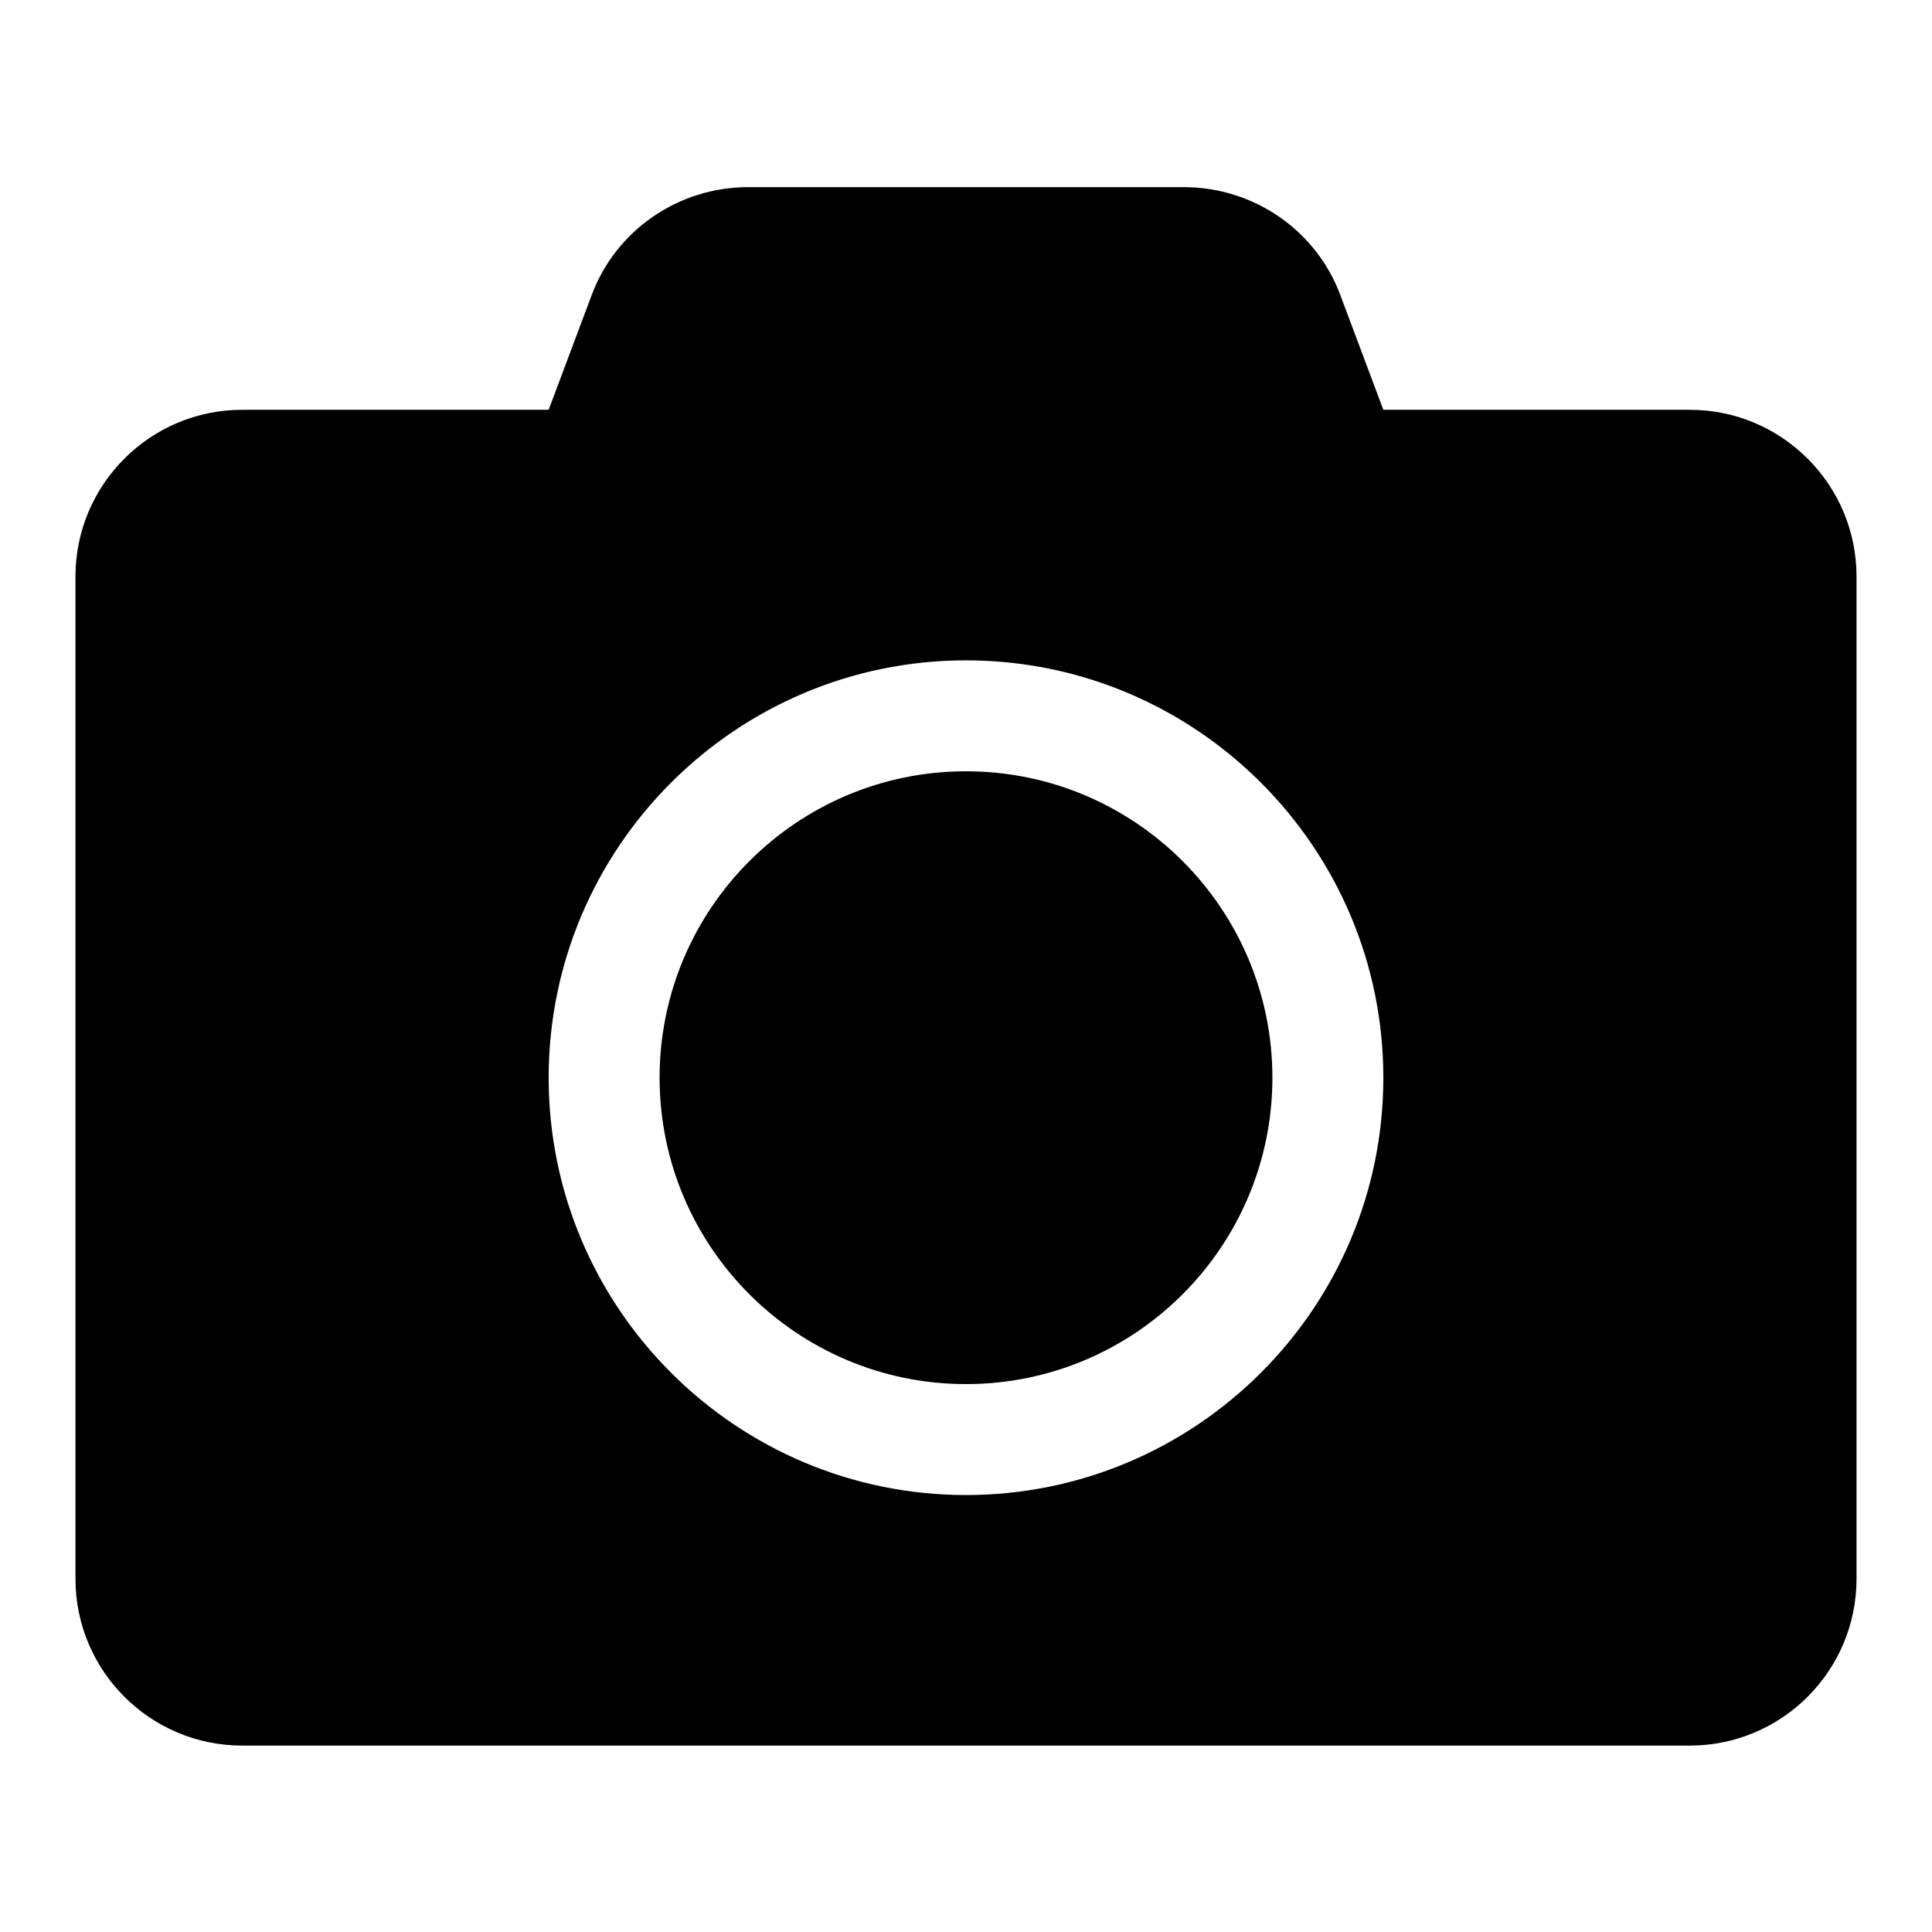 <?xml version="1.0" encoding="utf-8"?>
<!-- Svg Vector Icons : http://www.onlinewebfonts.com/icon -->
<!DOCTYPE svg PUBLIC "-//W3C//DTD SVG 1.1//EN" "http://www.w3.org/Graphics/SVG/1.1/DTD/svg11.dtd">
<svg version="1.1" xmlns="http://www.w3.org/2000/svg" xmlns:xlink="http://www.w3.org/1999/xlink" x="0px" y="0px" viewBox="0 0 256 256" enable-background="new 0 0 256 256" xml:space="preserve">
<g> <path fill="#000000" d="M246,76.4v132.8c0,12.2-9.9,22.1-22.1,22.1H32.1c-12.2,0-22.1-9.9-22.1-22.1V76.4 c0-12.2,9.9-22.1,22.1-22.1h40.6l5.7-15.2c3.2-8.6,11.5-14.3,20.7-14.3h57.8c9.2,0,17.5,5.7,20.7,14.3l5.7,15.2h40.6 C236.1,54.3,246,64.2,246,76.4z M183.3,142.8c0-30.5-24.8-55.3-55.3-55.3c-30.5,0-55.3,24.8-55.3,55.3c0,30.5,24.8,55.3,55.3,55.3 C158.5,198.1,183.3,173.3,183.3,142.8z M168.6,142.8c0,22.4-18.2,40.6-40.6,40.6s-40.6-18.2-40.6-40.6s18.2-40.6,40.6-40.6 S168.6,120.4,168.6,142.8z"/></g>
</svg>